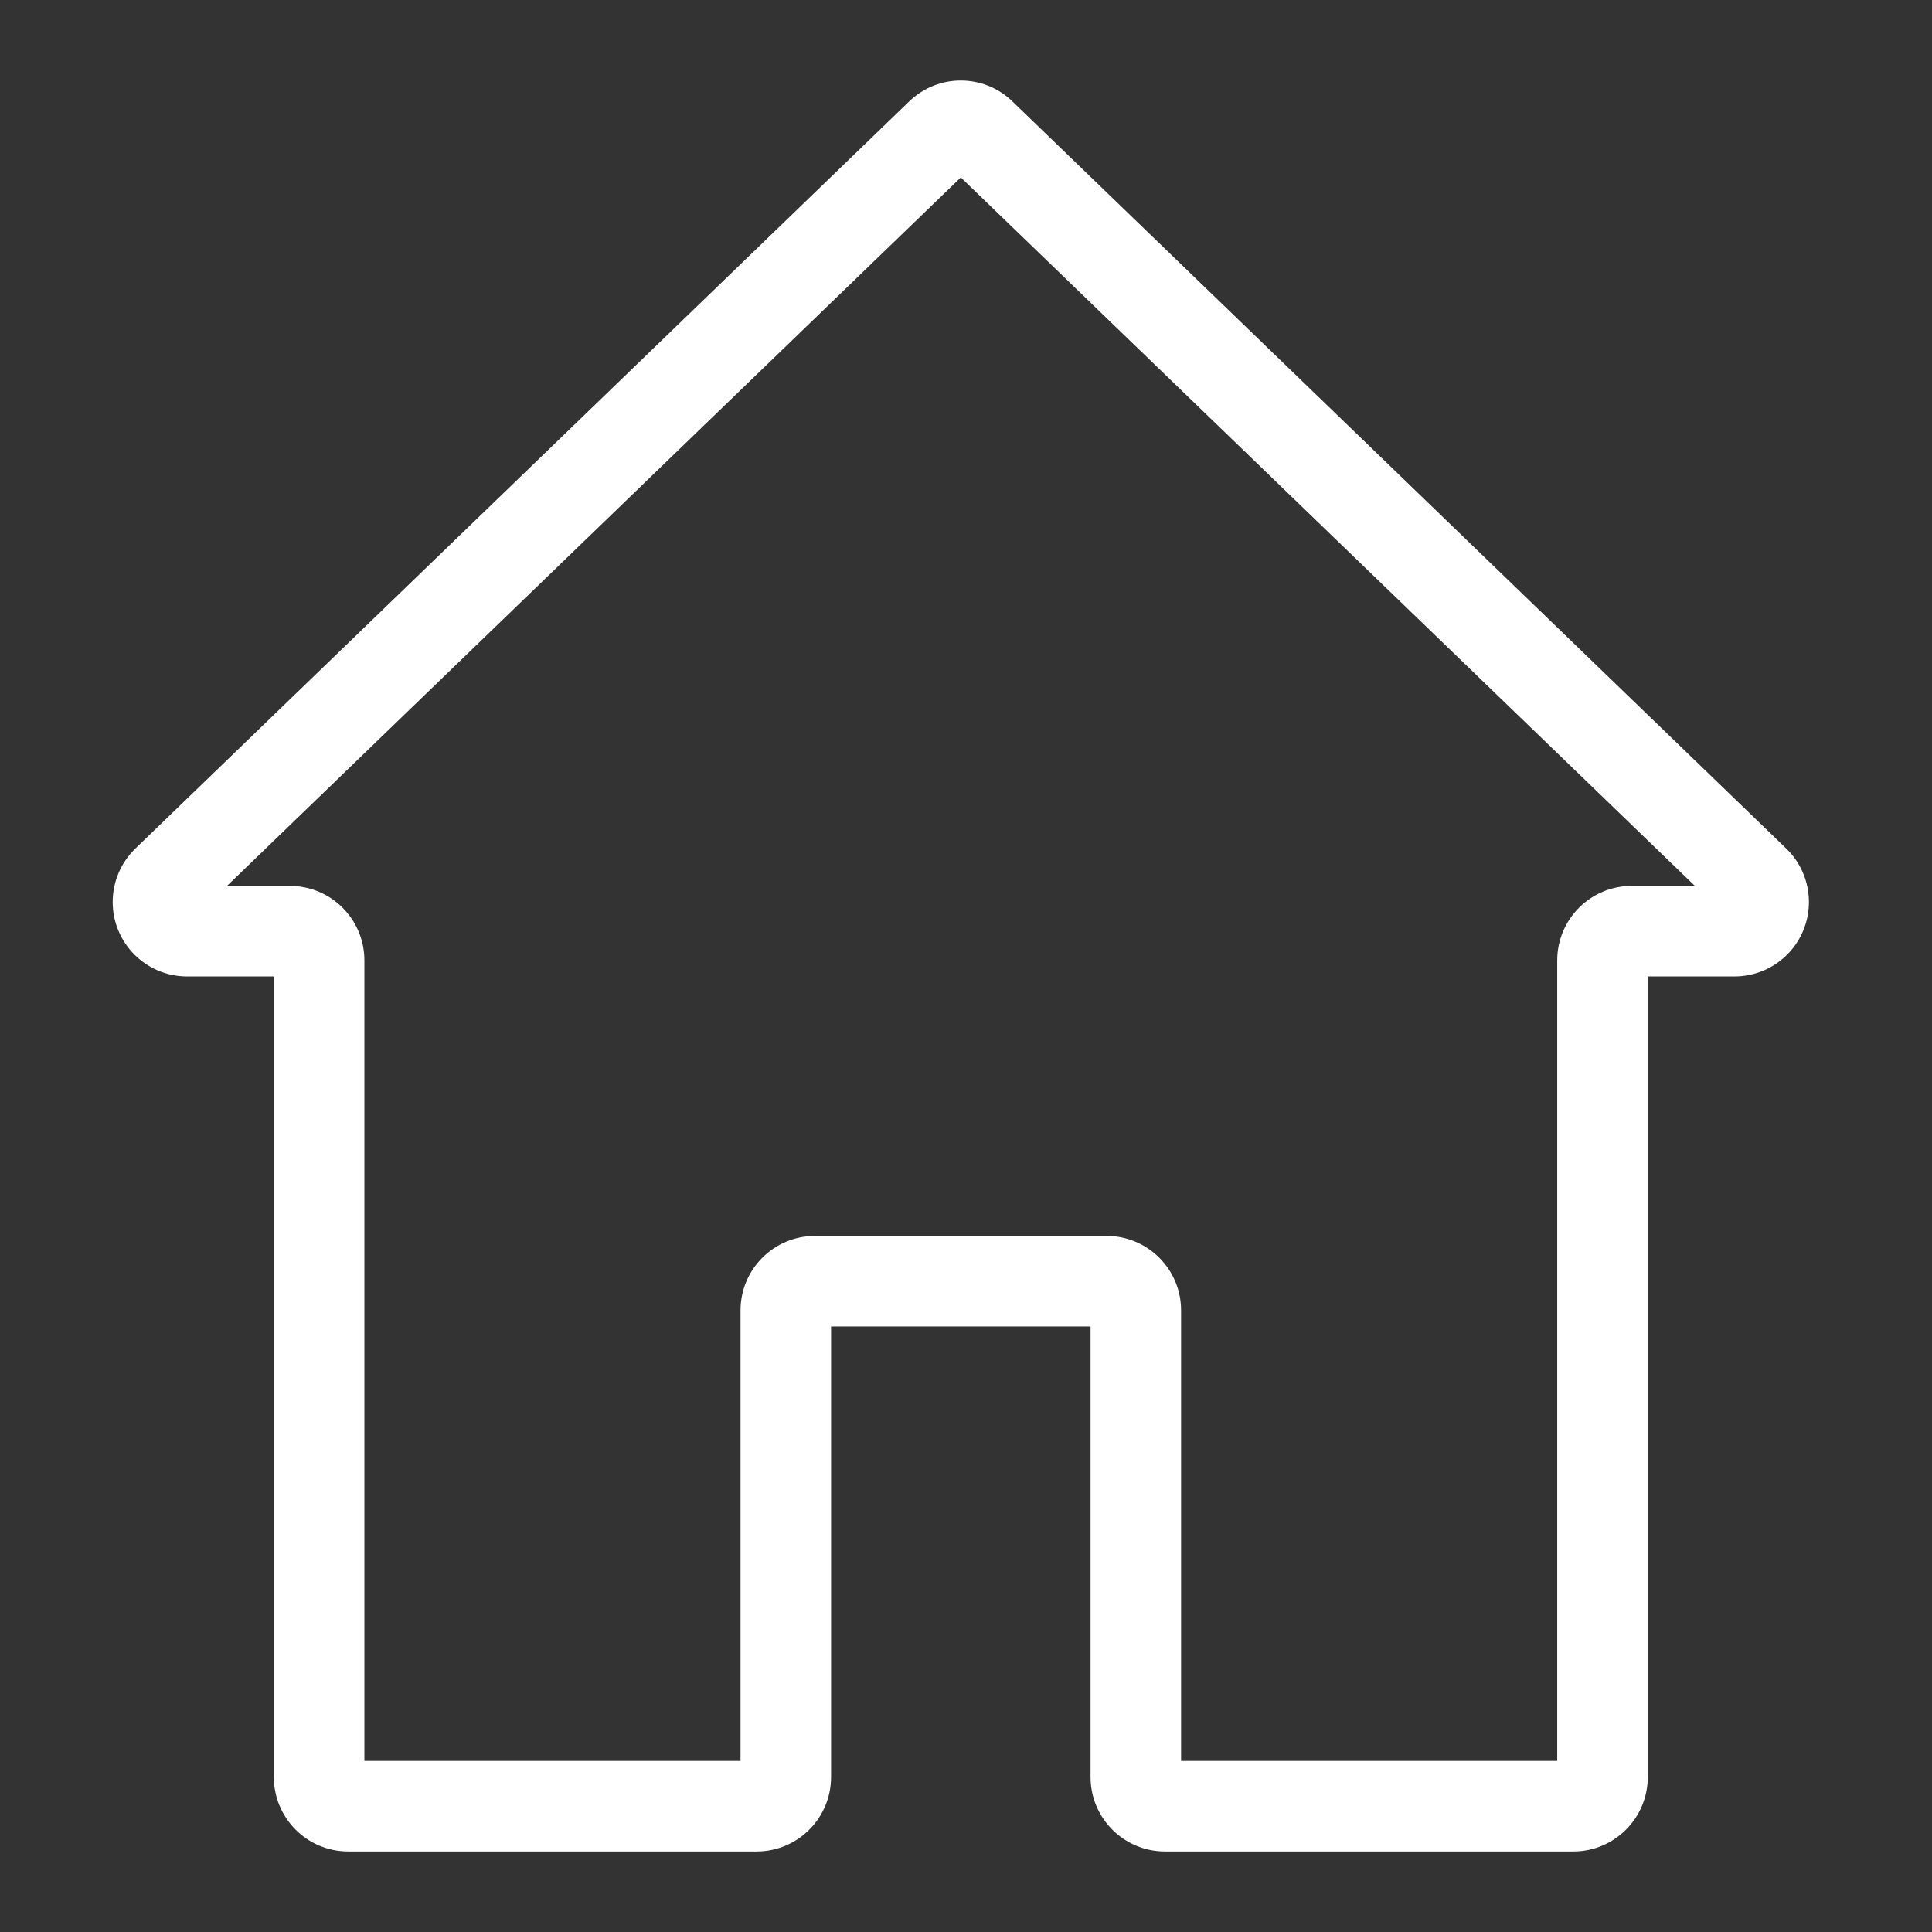<?xml version="1.0" encoding="UTF-8"?> <svg xmlns="http://www.w3.org/2000/svg" width="120" height="120" viewBox="0 0 120 120" fill="none"><rect x="0" y="0" width="120" height="120" fill="#333333" stroke="none"/> <path d="M110.598 53.062L110.597 53.062L62.543 6.665C62.543 6.665 62.542 6.665 62.542 6.665C60.948 5.112 58.407 5.112 56.813 6.665C56.813 6.665 56.813 6.665 56.812 6.665L8.76 53.06C7.955 53.837 7.5 54.908 7.5 56.027C7.5 58.304 9.346 60.15 11.623 60.15H17.509V110.377C17.509 112.654 19.355 114.5 21.633 114.5H46.996C49.273 114.5 51.119 112.654 51.119 110.377V81.89H68.236V110.377C68.236 112.654 70.082 114.5 72.359 114.5H97.722C100 114.5 101.846 112.654 101.846 110.377V60.15H107.732C108.85 60.15 109.92 59.696 110.697 58.893L110.697 58.893C112.279 57.255 112.235 54.645 110.598 53.062ZM101.346 55.527C99.068 55.527 97.222 57.373 97.222 59.65V109.877H72.859V81.39C72.859 79.113 71.013 77.267 68.736 77.267H50.619C48.342 77.267 46.496 79.113 46.496 81.39V109.877H22.133V59.65C22.133 57.373 20.287 55.527 18.009 55.527H12.861L59.678 10.325L106.512 55.527H101.346Z" fill="white" stroke="white"></path> </svg> 